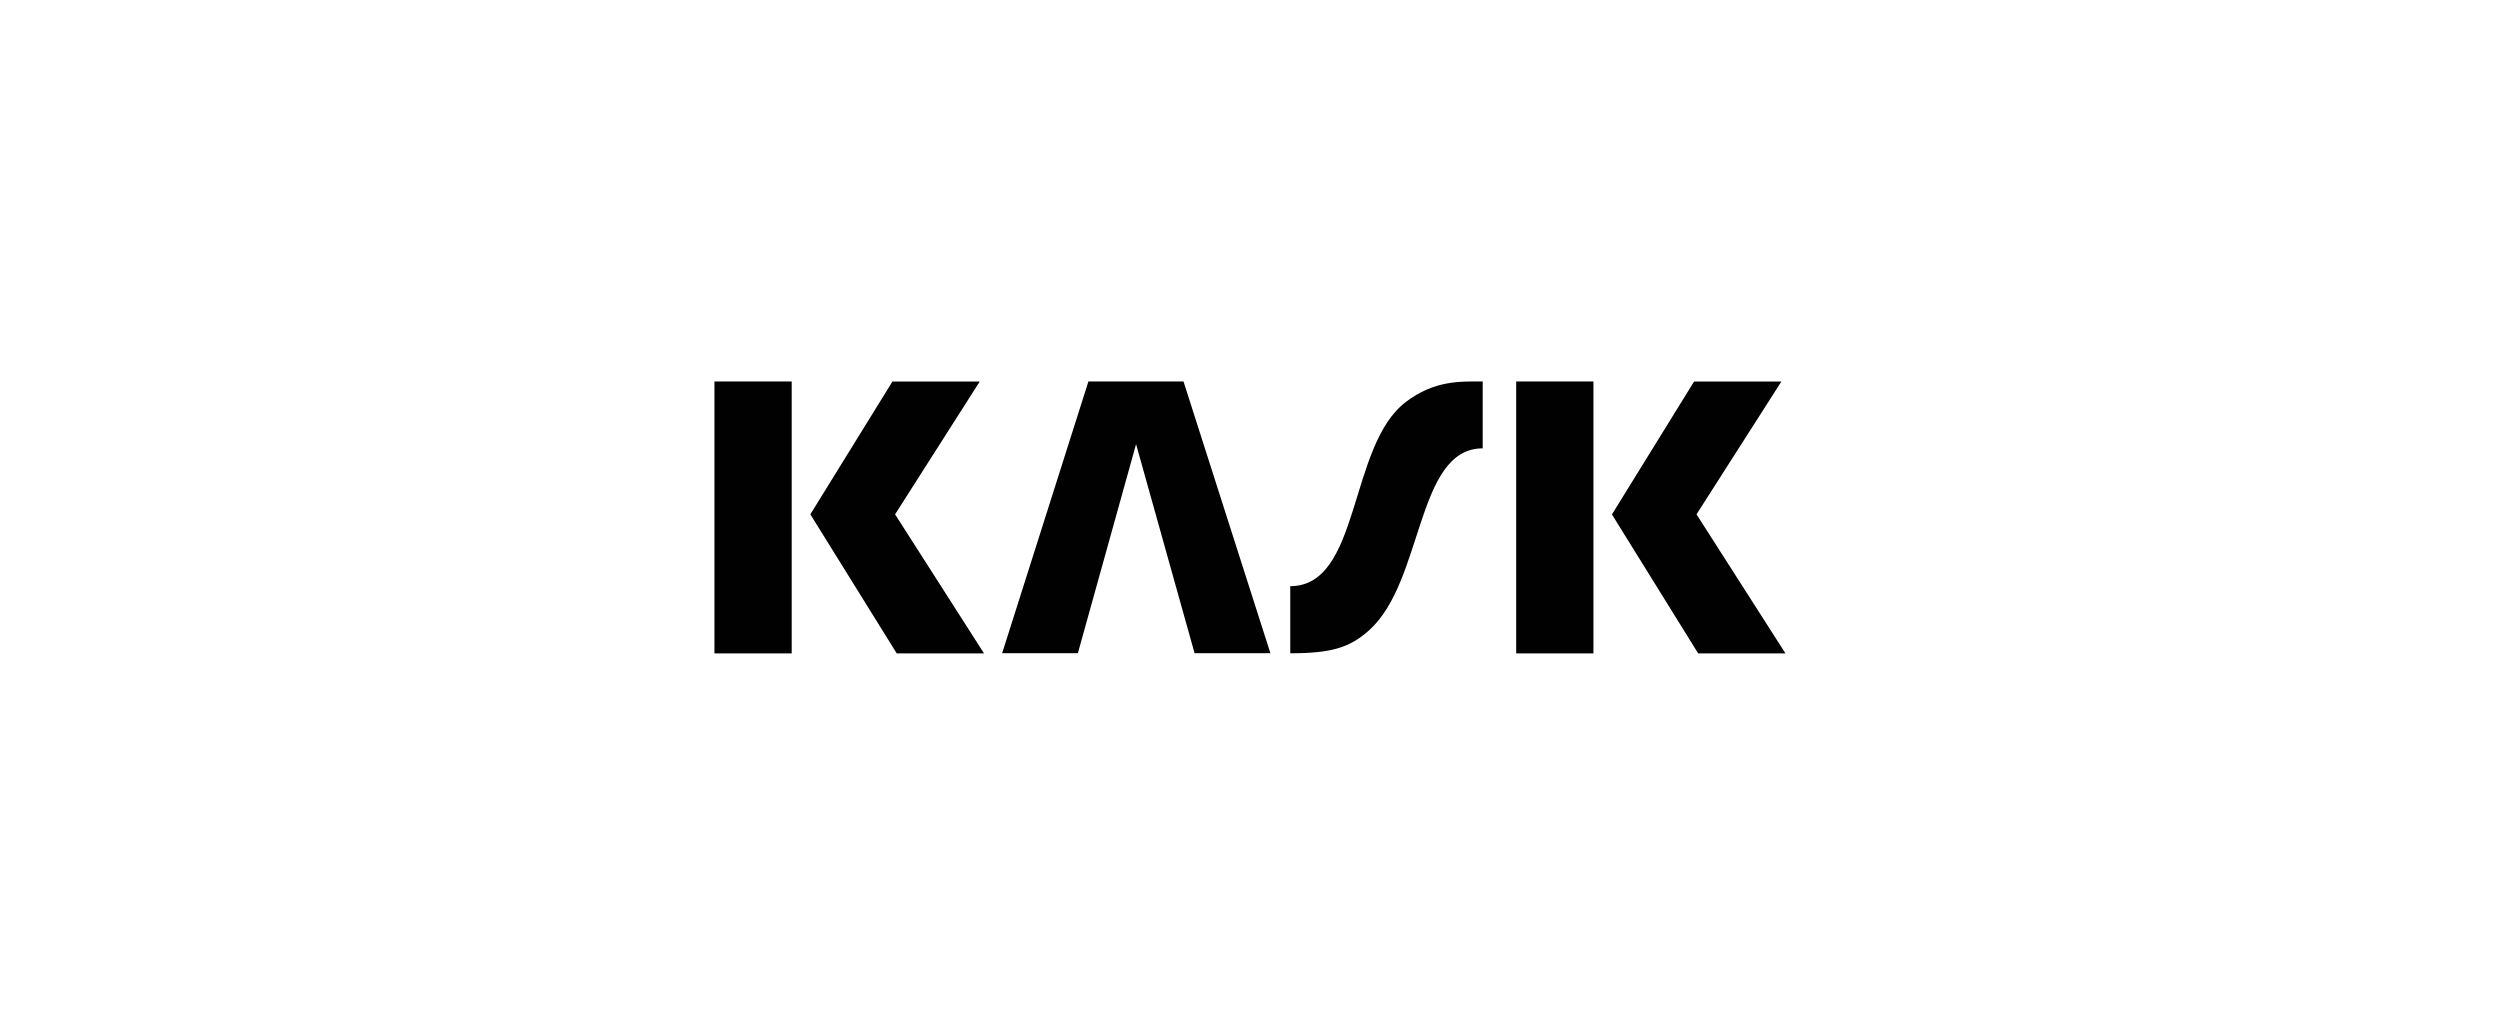 <?xml version="1.0" encoding="UTF-8"?>
<svg id="Laag_1" data-name="Laag 1" xmlns="http://www.w3.org/2000/svg" viewBox="0 0 244 101">
  <defs>
    <style>
      .cls-1 {
        fill: #010101;
      }
    </style>
  </defs>
  <path class="cls-1" d="M69.73,37.23h7.54v26.54h-7.54v-26.54ZM79.09,50.2l8.01-12.96h8.52l-8.26,12.96,8.68,13.57h-8.52l-8.43-13.57ZM147.98,37.23h7.54v26.54h-7.54v-26.54h0ZM157.33,50.2l8.01-12.96h8.52l-8.28,12.96,8.68,13.57h-8.52l-8.42-13.57ZM115.52,37.23h-9.29l-8.42,26.52h7.39l5.68-20.4,5.71,20.4h7.4l-8.48-26.52ZM137.19,39.25c-5.61,4.27-4.37,17.96-11.26,17.96v6.55c4.04,0,5.82-.56,7.7-2.25,5.33-4.77,4.56-17.75,11.08-17.75v-6.53c-2.16,0-4.69-.14-7.53,2.02Z"/>
</svg>